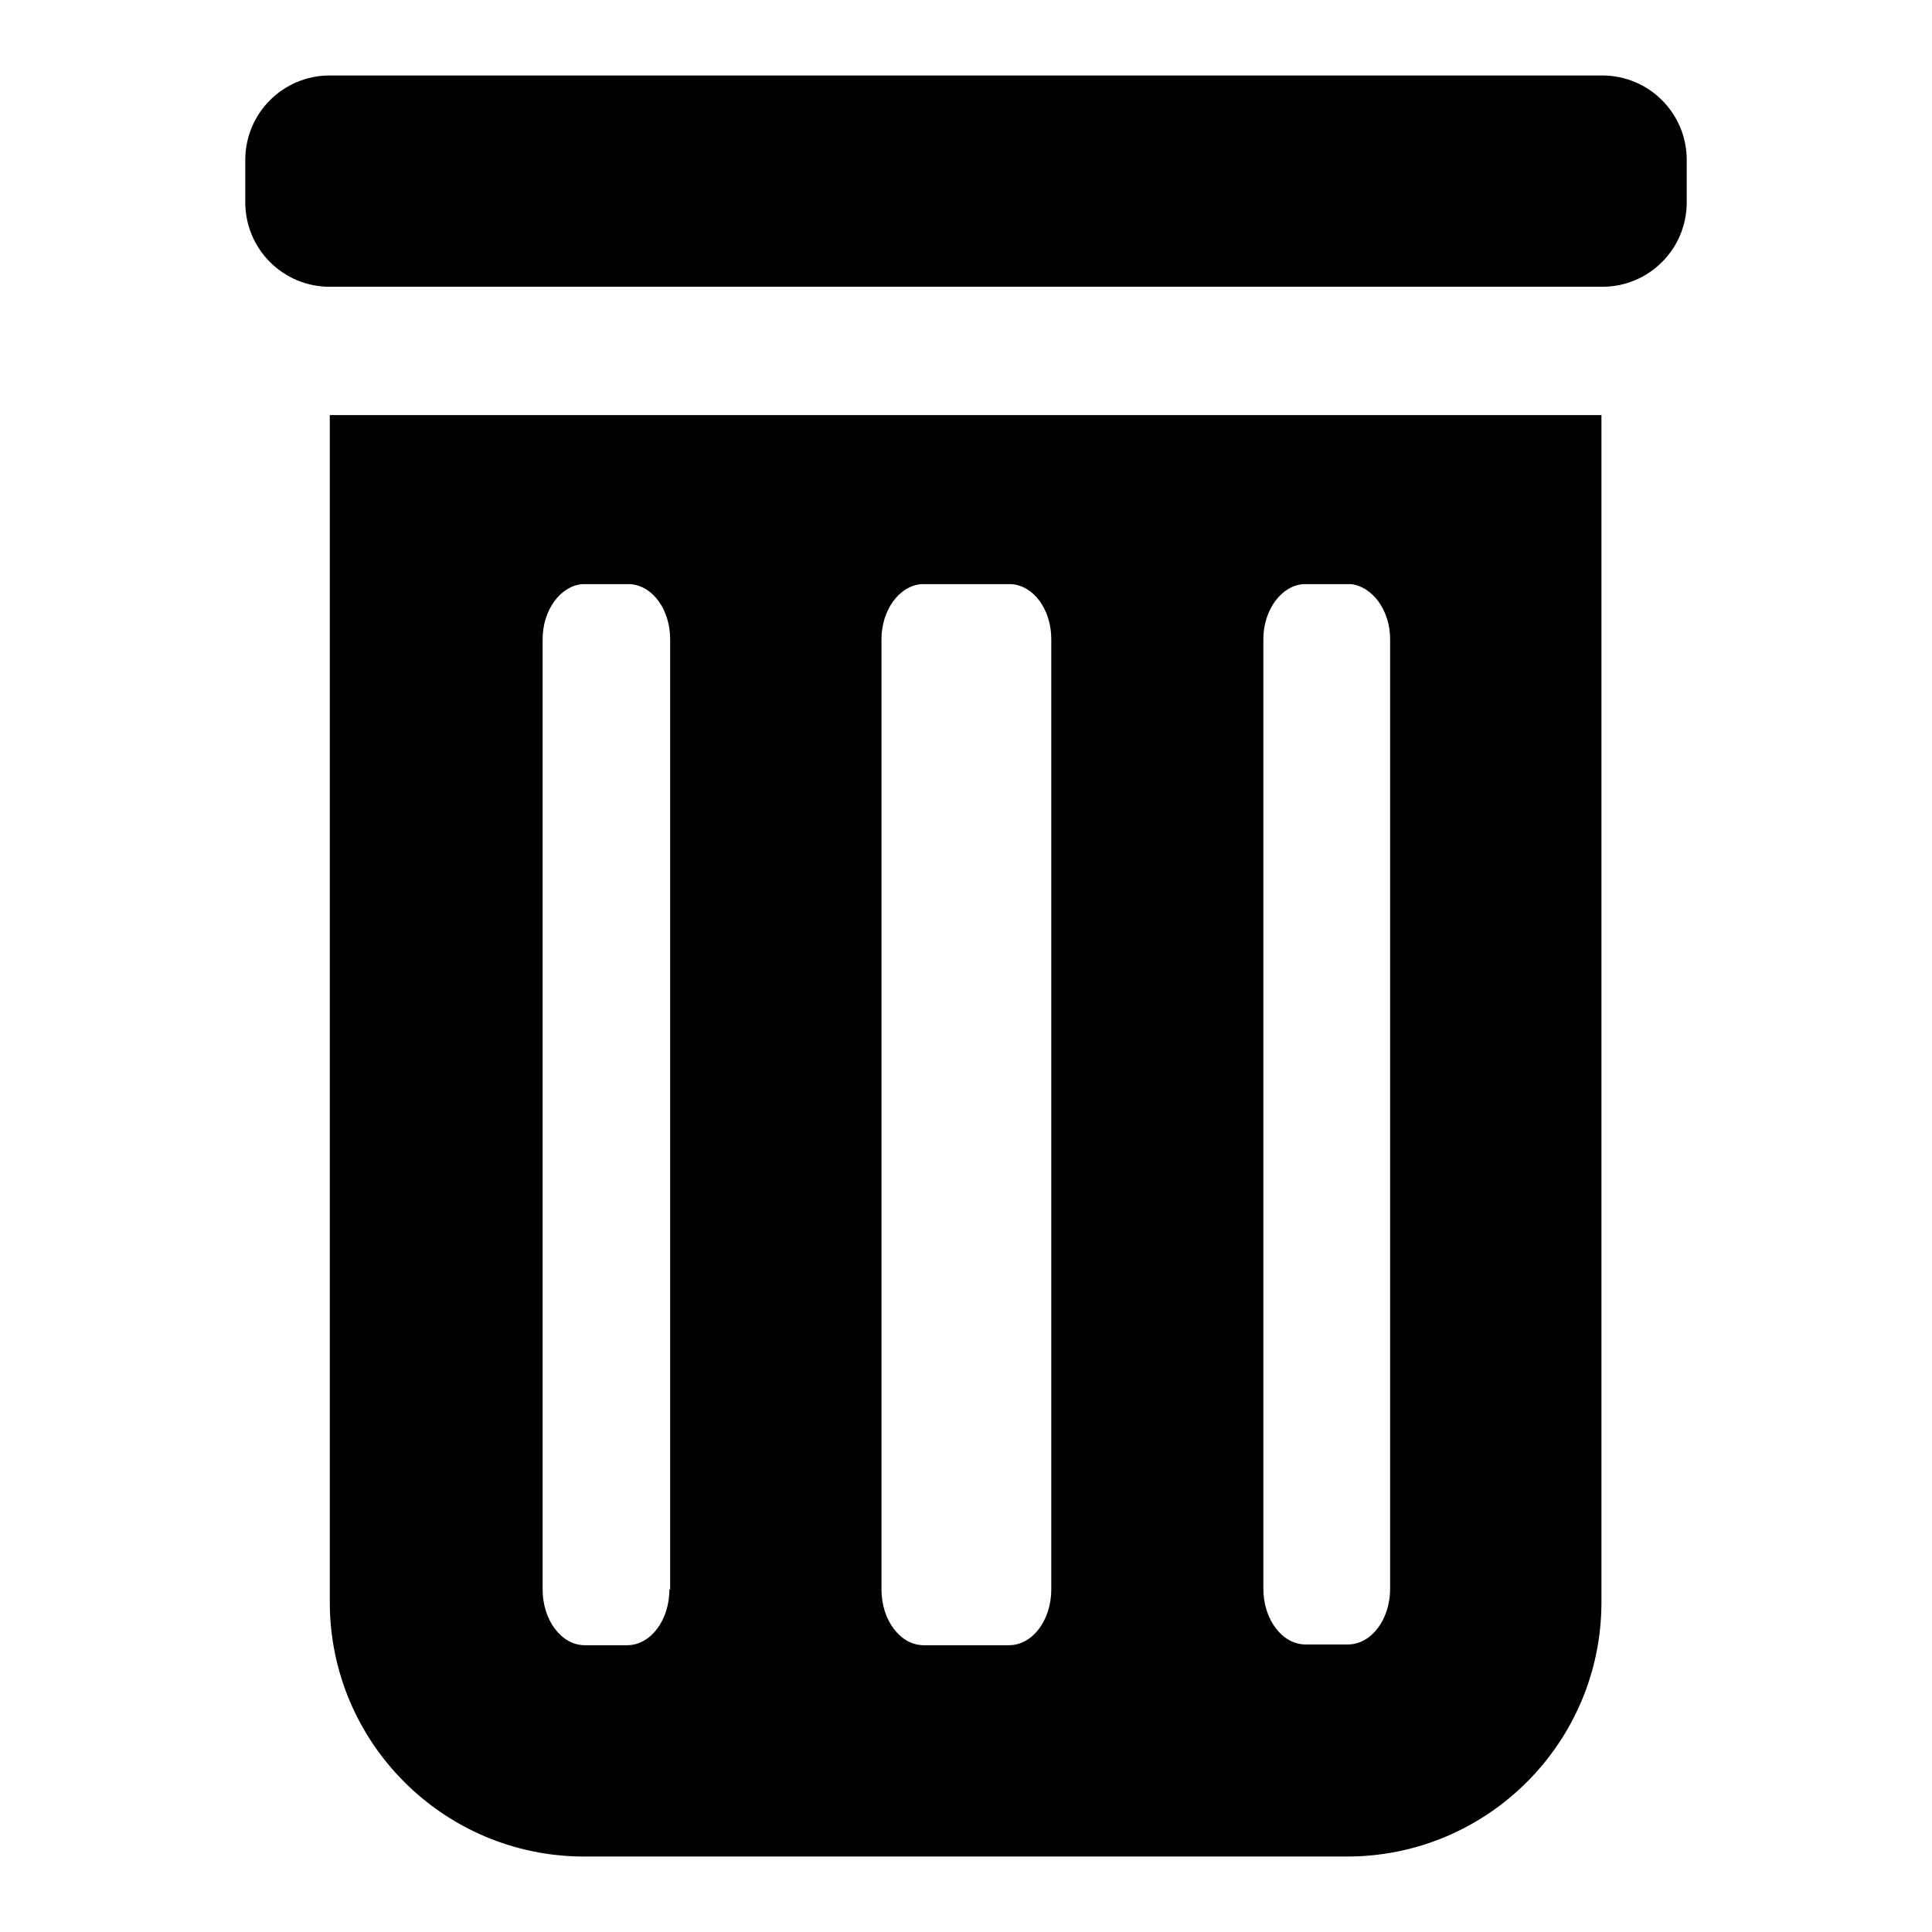 <?xml version="1.0" encoding="utf-8"?>
<!-- Svg Vector Icons : http://www.onlinewebfonts.com/icon -->
<!DOCTYPE svg PUBLIC "-//W3C//DTD SVG 1.1//EN" "http://www.w3.org/Graphics/SVG/1.1/DTD/svg11.dtd">
<svg version="1.1" xmlns="http://www.w3.org/2000/svg" xmlns:xlink="http://www.w3.org/1999/xlink" x="0px" y="0px" viewBox="0 0 256 256" enable-background="new 0 0 256 256" xml:space="preserve">
<g><g><path fill="#000000" d="M43.7,55v157.3c0,18.6,15.1,33.7,33.7,33.7h101.1c18.6,0,33.7-15.1,33.7-33.7V55H43.7L43.7,55z M88.7,210.6c0,4.1-2.5,7.4-5.6,7.4h-5.6c-3.1,0-5.6-3.3-5.6-7.4V84.7c0-3.9,2.4-7.1,5.3-7.3h6.3c3,0.2,5.3,3.4,5.3,7.3V210.6L88.7,210.6z M139.3,210.6c0,4.1-2.5,7.4-5.6,7.4h-11.3c-3.1,0-5.6-3.3-5.6-7.4V84.7c0-3.9,2.4-7.1,5.3-7.3h11.9c3,0.2,5.3,3.4,5.3,7.3L139.3,210.6L139.3,210.6z M184.2,84.7v125.8c0,4.1-2.5,7.4-5.6,7.4h-5.6c-3.1,0-5.6-3.3-5.6-7.4V84.7c0-3.9,2.4-7.1,5.3-7.3h6.3C181.8,77.7,184.2,80.8,184.2,84.7z"/><path fill="#000000" d="M212.3,10H43.7c-6.2,0-11.2,5-11.2,11.2v5.6c0,6.2,5,11.2,11.2,11.2h168.6c6.2,0,11.2-5,11.2-11.2v-5.6C223.5,15,218.5,10,212.3,10z"/></g></g>
</svg>